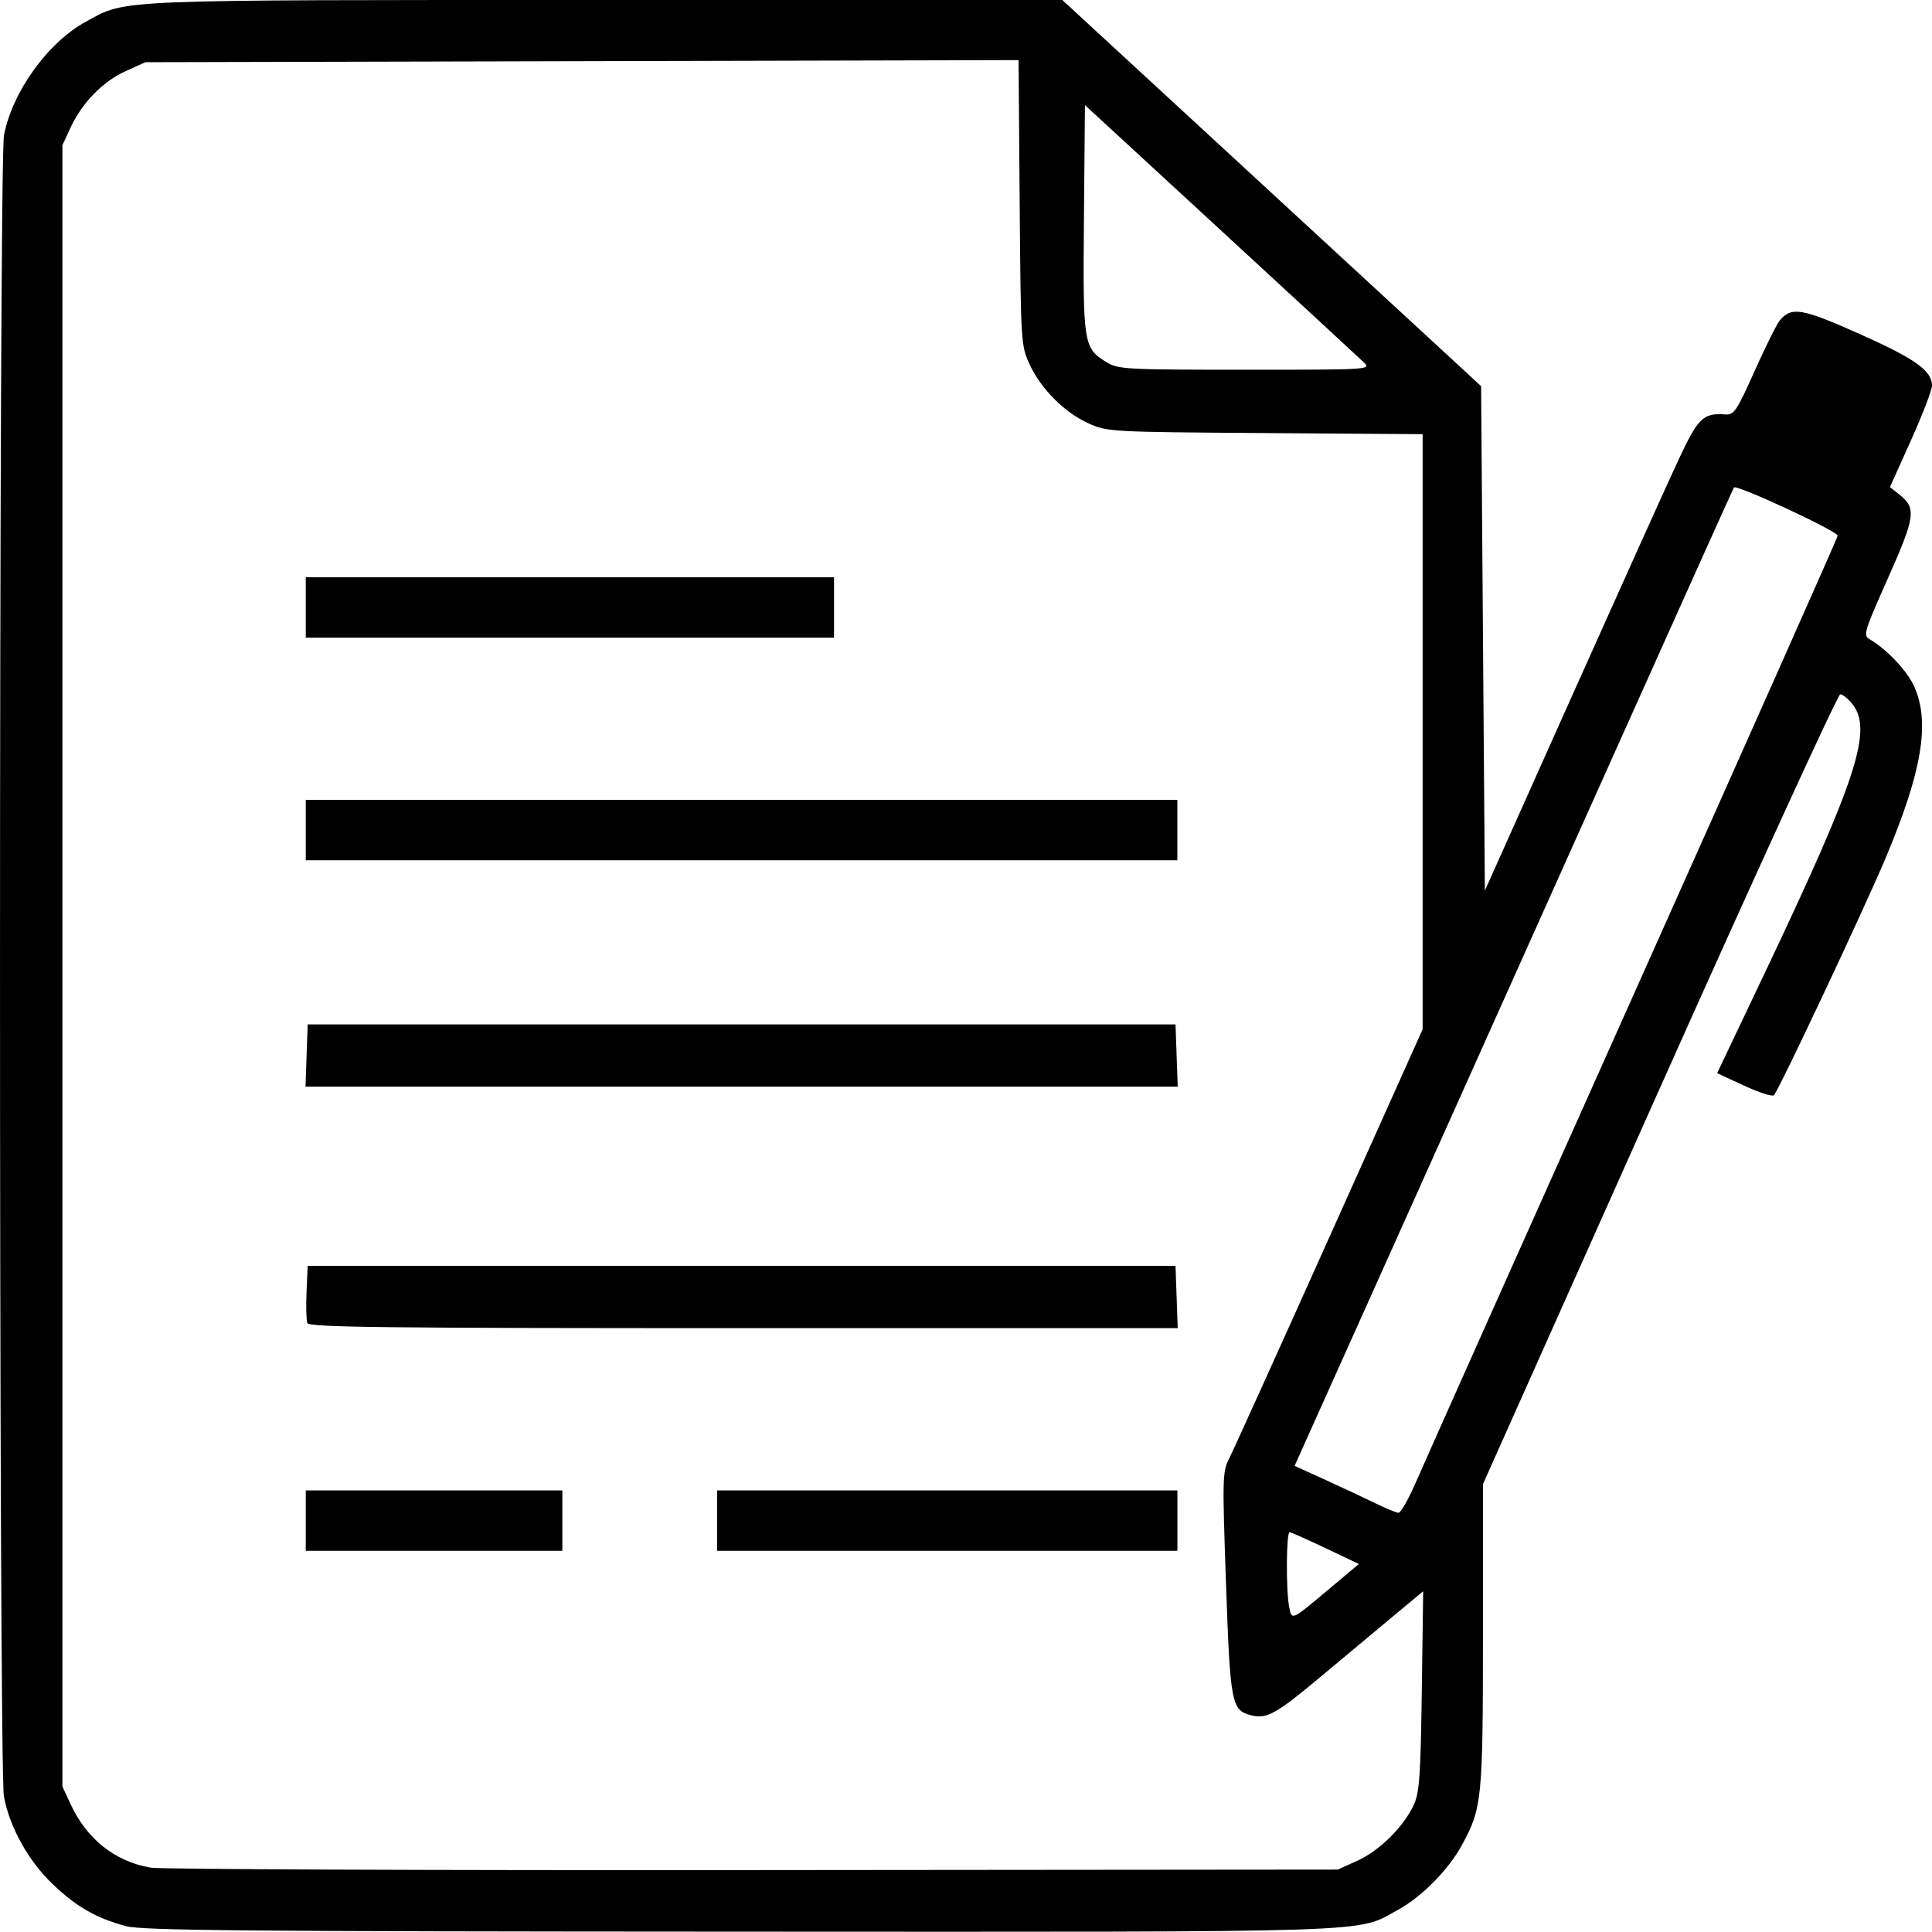<svg xmlns:inkscape="http://www.inkscape.org/namespaces/inkscape" xmlns:sodipodi="http://sodipodi.sourceforge.net/DTD/sodipodi-0.dtd" xmlns="http://www.w3.org/2000/svg" xmlns:svg="http://www.w3.org/2000/svg" id="svg1" width="70.01" height="70" viewBox="0 0 70.01 70" sodipodi:docname="Icones_IBC_website.svg" inkscape:version="1.3.2 (091e20e, 2023-11-25, custom)"><defs id="defs1"></defs><g inkscape:groupmode="layer" inkscape:label="Image" id="g1" transform="translate(418.78,172.777)"><path style="fill:#000000;fill-opacity:1;stroke-width:0.105" d="m -414.229,-102.983 c -1.069,-0.288 -1.78,-0.697 -2.641,-1.517 -0.878,-0.837 -1.562,-2.066 -1.768,-3.178 -0.19,-1.021 -0.188,-59.184 0.002,-60.192 0.296,-1.575 1.592,-3.372 2.971,-4.123 1.497,-0.815 0.758,-0.784 18.83,-0.784 l 16.55,3.1e-4 6.768,6.239 c 3.722,3.432 7.137,6.58 7.588,6.997 l 0.82,0.758 0.068,9.14 0.068,9.14 3.138,-7.011 c 1.726,-3.856 3.458,-7.697 3.848,-8.535 0.741,-1.591 0.915,-1.765 1.714,-1.711 0.332,0.022 0.413,-0.096 1.079,-1.583 0.396,-0.884 0.808,-1.71 0.916,-1.834 0.425,-0.494 0.796,-0.429 2.881,0.5 2.017,0.899 2.627,1.334 2.627,1.874 0,0.157 -0.343,1.049 -0.762,1.982 l -0.762,1.696 0.336,0.264 c 0.629,0.495 0.588,0.799 -0.408,3.034 -0.864,1.94 -0.905,2.076 -0.665,2.214 0.616,0.355 1.368,1.152 1.619,1.717 0.579,1.304 0.281,3.08 -1.045,6.226 -0.782,1.855 -3.863,8.398 -4.041,8.581 -0.056,0.058 -0.542,-0.098 -1.08,-0.347 l -0.978,-0.453 1.687,-3.549 c 3.374,-7.099 3.958,-8.88 3.218,-9.82 -0.156,-0.198 -0.356,-0.36 -0.444,-0.359 -0.088,7.3e-4 -3.037,6.439 -6.553,14.308 l -6.392,14.307 -0.002,5.483 c -0.002,5.942 -0.034,6.262 -0.76,7.597 -0.493,0.906 -1.464,1.888 -2.334,2.36 -1.536,0.833 -0.263,0.792 -23.835,0.782 -18.111,-0.008 -21.655,-0.04 -22.258,-0.202 z m 44.639,-2.368 c 0.798,-0.361 1.68,-1.236 2.043,-2.026 0.204,-0.445 0.247,-1.055 0.289,-4.129 l 0.05,-3.607 -1.002,0.831 c -0.551,0.457 -1.74,1.45 -2.642,2.206 -1.693,1.419 -2.016,1.6 -2.596,1.454 -0.707,-0.177 -0.753,-0.421 -0.905,-4.769 -0.136,-3.891 -0.132,-4.055 0.127,-4.562 0.148,-0.289 1.782,-3.901 3.633,-8.026 l 3.365,-7.499 v -10.783 -10.783 l -5.708,-0.04 c -5.628,-0.039 -5.718,-0.044 -6.406,-0.355 -0.869,-0.393 -1.723,-1.252 -2.133,-2.146 -0.308,-0.669 -0.315,-0.793 -0.355,-5.849 l -0.04,-5.165 -15.82,0.038 -15.82,0.038 -0.717,0.324 c -0.828,0.374 -1.581,1.147 -1.999,2.052 l -0.292,0.632 v 29.739 29.739 l 0.288,0.622 c 0.593,1.282 1.615,2.095 2.914,2.317 0.344,0.059 10.163,0.099 21.819,0.088 l 21.193,-0.019 z m -38.11,-12.324 v -1.094 h 4.649 4.649 v 1.094 1.094 h -4.649 -4.649 z m 14.904,0 v -1.094 h 8.341 8.341 v 1.094 1.094 h -8.341 -8.341 z m -14.846,-7.158 c -0.039,-0.101 -0.052,-0.609 -0.03,-1.128 l 0.041,-0.944 h 15.724 15.724 l 0.04,1.128 0.04,1.128 h -15.734 c -13.078,0 -15.746,-0.031 -15.805,-0.184 z m -0.029,-9.694 0.04,-1.128 h 15.724 15.724 l 0.04,1.128 0.04,1.128 h -15.803 -15.803 z m -0.029,-8.17 v -1.094 h 15.792 15.792 v 1.094 1.094 h -15.792 -15.792 z m 0,-8.067 v -1.094 h 9.571 9.571 v 1.094 1.094 h -9.571 -9.571 z m 37.103,35.55 1.059,-0.889 -1.203,-0.571 c -0.662,-0.314 -1.25,-0.576 -1.306,-0.581 -0.124,-0.012 -0.137,2.106 -0.018,2.705 0.1,0.5 0.06,0.518 1.468,-0.664 z m 3.13,-3.863 c 0.267,-0.62 3.814,-8.564 7.882,-17.653 4.068,-9.089 7.397,-16.575 7.397,-16.636 0,-0.163 -3.656,-1.862 -3.759,-1.747 -0.021,0.023 -2.05,4.534 -4.51,10.023 -2.46,5.49 -5.661,12.627 -7.113,15.861 -1.452,3.234 -3.013,6.71 -3.469,7.725 l -0.829,1.846 1.123,0.51 c 0.618,0.281 1.431,0.662 1.807,0.846 0.376,0.185 0.751,0.339 0.834,0.344 0.083,0.005 0.369,-0.499 0.636,-1.12 z m -1.884,-40.562 c -0.148,-0.143 -2.485,-2.301 -5.192,-4.795 l -4.922,-4.535 -0.036,4.115 c -0.04,4.56 -0.019,4.691 0.829,5.208 0.411,0.251 0.716,0.267 5.014,0.267 4.504,5.3e-4 4.572,-0.004 4.307,-0.26 z" id="path9" inkscape:export-filename="..\..\..\IBC\Site IBC\icones\cahier_charges.svg" inkscape:export-xdpi="95.999962" inkscape:export-ydpi="95.999962"></path></g></svg>